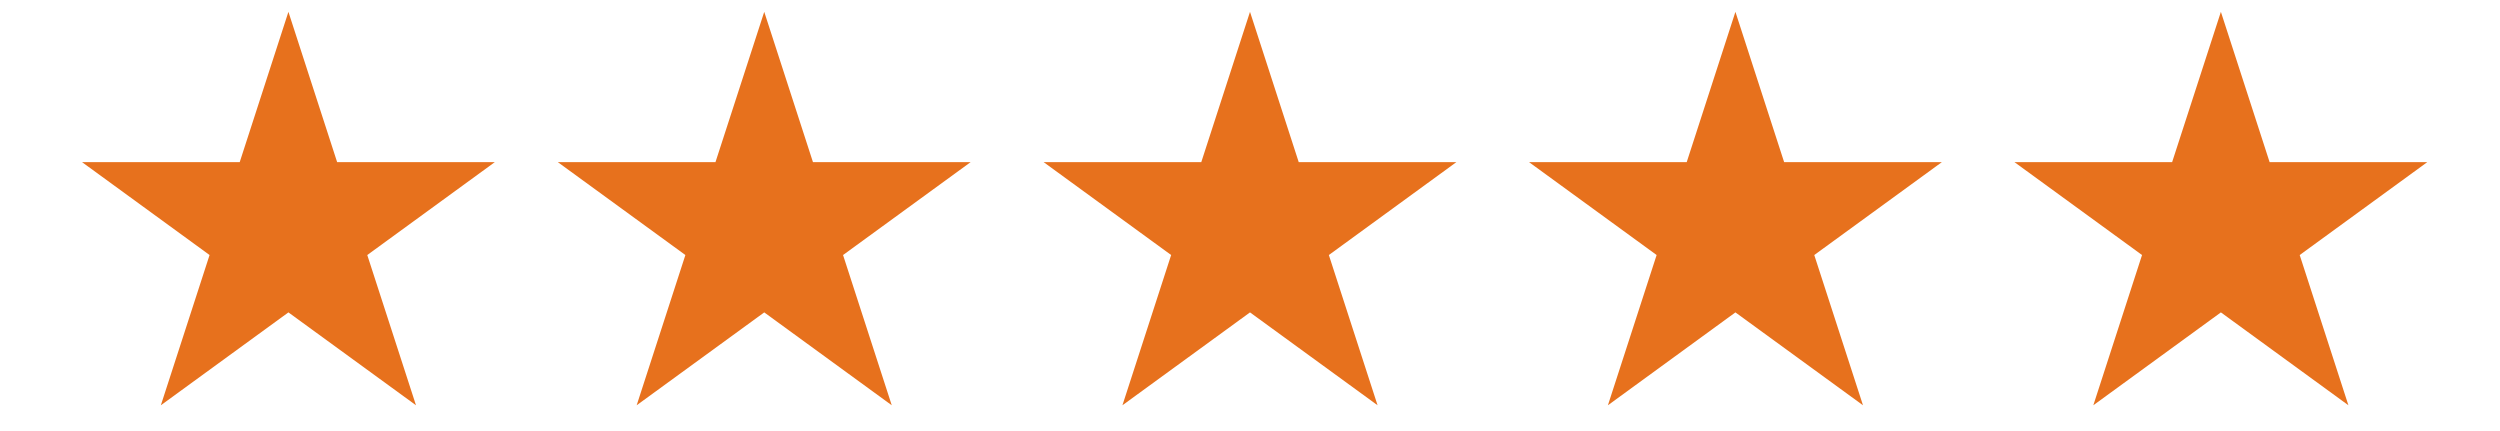 <svg version="1.0" preserveAspectRatio="xMidYMid meet" height="40" viewBox="0 0 174 30" zoomAndPan="magnify" width="232" xmlns:xlink="http://www.w3.org/1999/xlink" xmlns="http://www.w3.org/2000/svg"><defs><clipPath id="9c4a0132ec"><path clip-rule="nonzero" d="M 140.207 0.824 L 168.938 0.824 L 168.938 28.207 L 140.207 28.207 Z M 140.207 0.824"></path></clipPath><clipPath id="2cf730c177"><path clip-rule="nonzero" d="M 154.574 0.824 L 157.965 11.285 L 168.938 11.285 L 160.059 17.75 L 163.449 28.207 L 154.574 21.742 L 145.695 28.207 L 149.086 17.75 L 140.207 11.285 L 151.18 11.285 Z M 154.574 0.824"></path></clipPath><clipPath id="1c871cb6ba"><path clip-rule="nonzero" d="M 106.422 0.824 L 135.152 0.824 L 135.152 28.207 L 106.422 28.207 Z M 106.422 0.824"></path></clipPath><clipPath id="3ef0609f58"><path clip-rule="nonzero" d="M 120.785 0.824 L 124.176 11.285 L 135.152 11.285 L 126.273 17.75 L 129.664 28.207 L 120.785 21.742 L 111.91 28.207 L 115.301 17.75 L 106.422 11.285 L 117.395 11.285 Z M 120.785 0.824"></path></clipPath><clipPath id="9681ba2f2c"><path clip-rule="nonzero" d="M 72.637 0.824 L 101.363 0.824 L 101.363 28.207 L 72.637 28.207 Z M 72.637 0.824"></path></clipPath><clipPath id="ca13734aab"><path clip-rule="nonzero" d="M 87 0.824 L 90.391 11.285 L 101.363 11.285 L 92.488 17.75 L 95.879 28.207 L 87 21.742 L 78.121 28.207 L 81.512 17.75 L 72.637 11.285 L 83.609 11.285 Z M 87 0.824"></path></clipPath><clipPath id="c61dfabd69"><path clip-rule="nonzero" d="M 38.824 0.824 L 67.555 0.824 L 67.555 28.207 L 38.824 28.207 Z M 38.824 0.824"></path></clipPath><clipPath id="7b44fd8eef"><path clip-rule="nonzero" d="M 53.191 0.824 L 56.582 11.285 L 67.555 11.285 L 58.676 17.75 L 62.066 28.207 L 53.191 21.742 L 44.312 28.207 L 47.703 17.75 L 38.824 11.285 L 49.797 11.285 Z M 53.191 0.824"></path></clipPath><clipPath id="c251d1d0da"><path clip-rule="nonzero" d="M 5.711 0.824 L 34.438 0.824 L 34.438 28.207 L 5.711 28.207 Z M 5.711 0.824"></path></clipPath><clipPath id="b21ddd1fe1"><path clip-rule="nonzero" d="M 20.074 0.824 L 23.465 11.285 L 34.438 11.285 L 25.562 17.75 L 28.953 28.207 L 20.074 21.742 L 11.195 28.207 L 14.586 17.75 L 5.711 11.285 L 16.684 11.285 Z M 20.074 0.824"></path></clipPath></defs><g clip-path="url(#9c4a0132ec)"><g clip-path="url(#2cf730c177)"><path fill-rule="nonzero" fill-opacity="1" d="M 140.207 0.824 L 168.938 0.824 L 168.938 28.207 L 140.207 28.207 Z M 140.207 0.824" fill="#e7711d"></path></g></g><g clip-path="url(#1c871cb6ba)"><g clip-path="url(#3ef0609f58)"><path fill-rule="nonzero" fill-opacity="1" d="M 106.422 0.824 L 135.152 0.824 L 135.152 28.207 L 106.422 28.207 Z M 106.422 0.824" fill="#e7711d"></path></g></g><g clip-path="url(#9681ba2f2c)"><g clip-path="url(#ca13734aab)"><path fill-rule="nonzero" fill-opacity="1" d="M 72.637 0.824 L 101.363 0.824 L 101.363 28.207 L 72.637 28.207 Z M 72.637 0.824" fill="#e7711d"></path></g></g><g clip-path="url(#c61dfabd69)"><g clip-path="url(#7b44fd8eef)"><path fill-rule="nonzero" fill-opacity="1" d="M 38.824 0.824 L 67.555 0.824 L 67.555 28.207 L 38.824 28.207 Z M 38.824 0.824" fill="#e7711d"></path></g></g><g clip-path="url(#c251d1d0da)"><g clip-path="url(#b21ddd1fe1)"><path fill-rule="nonzero" fill-opacity="1" d="M 5.711 0.824 L 34.438 0.824 L 34.438 28.207 L 5.711 28.207 Z M 5.711 0.824" fill="#e7711d"></path></g></g></svg>